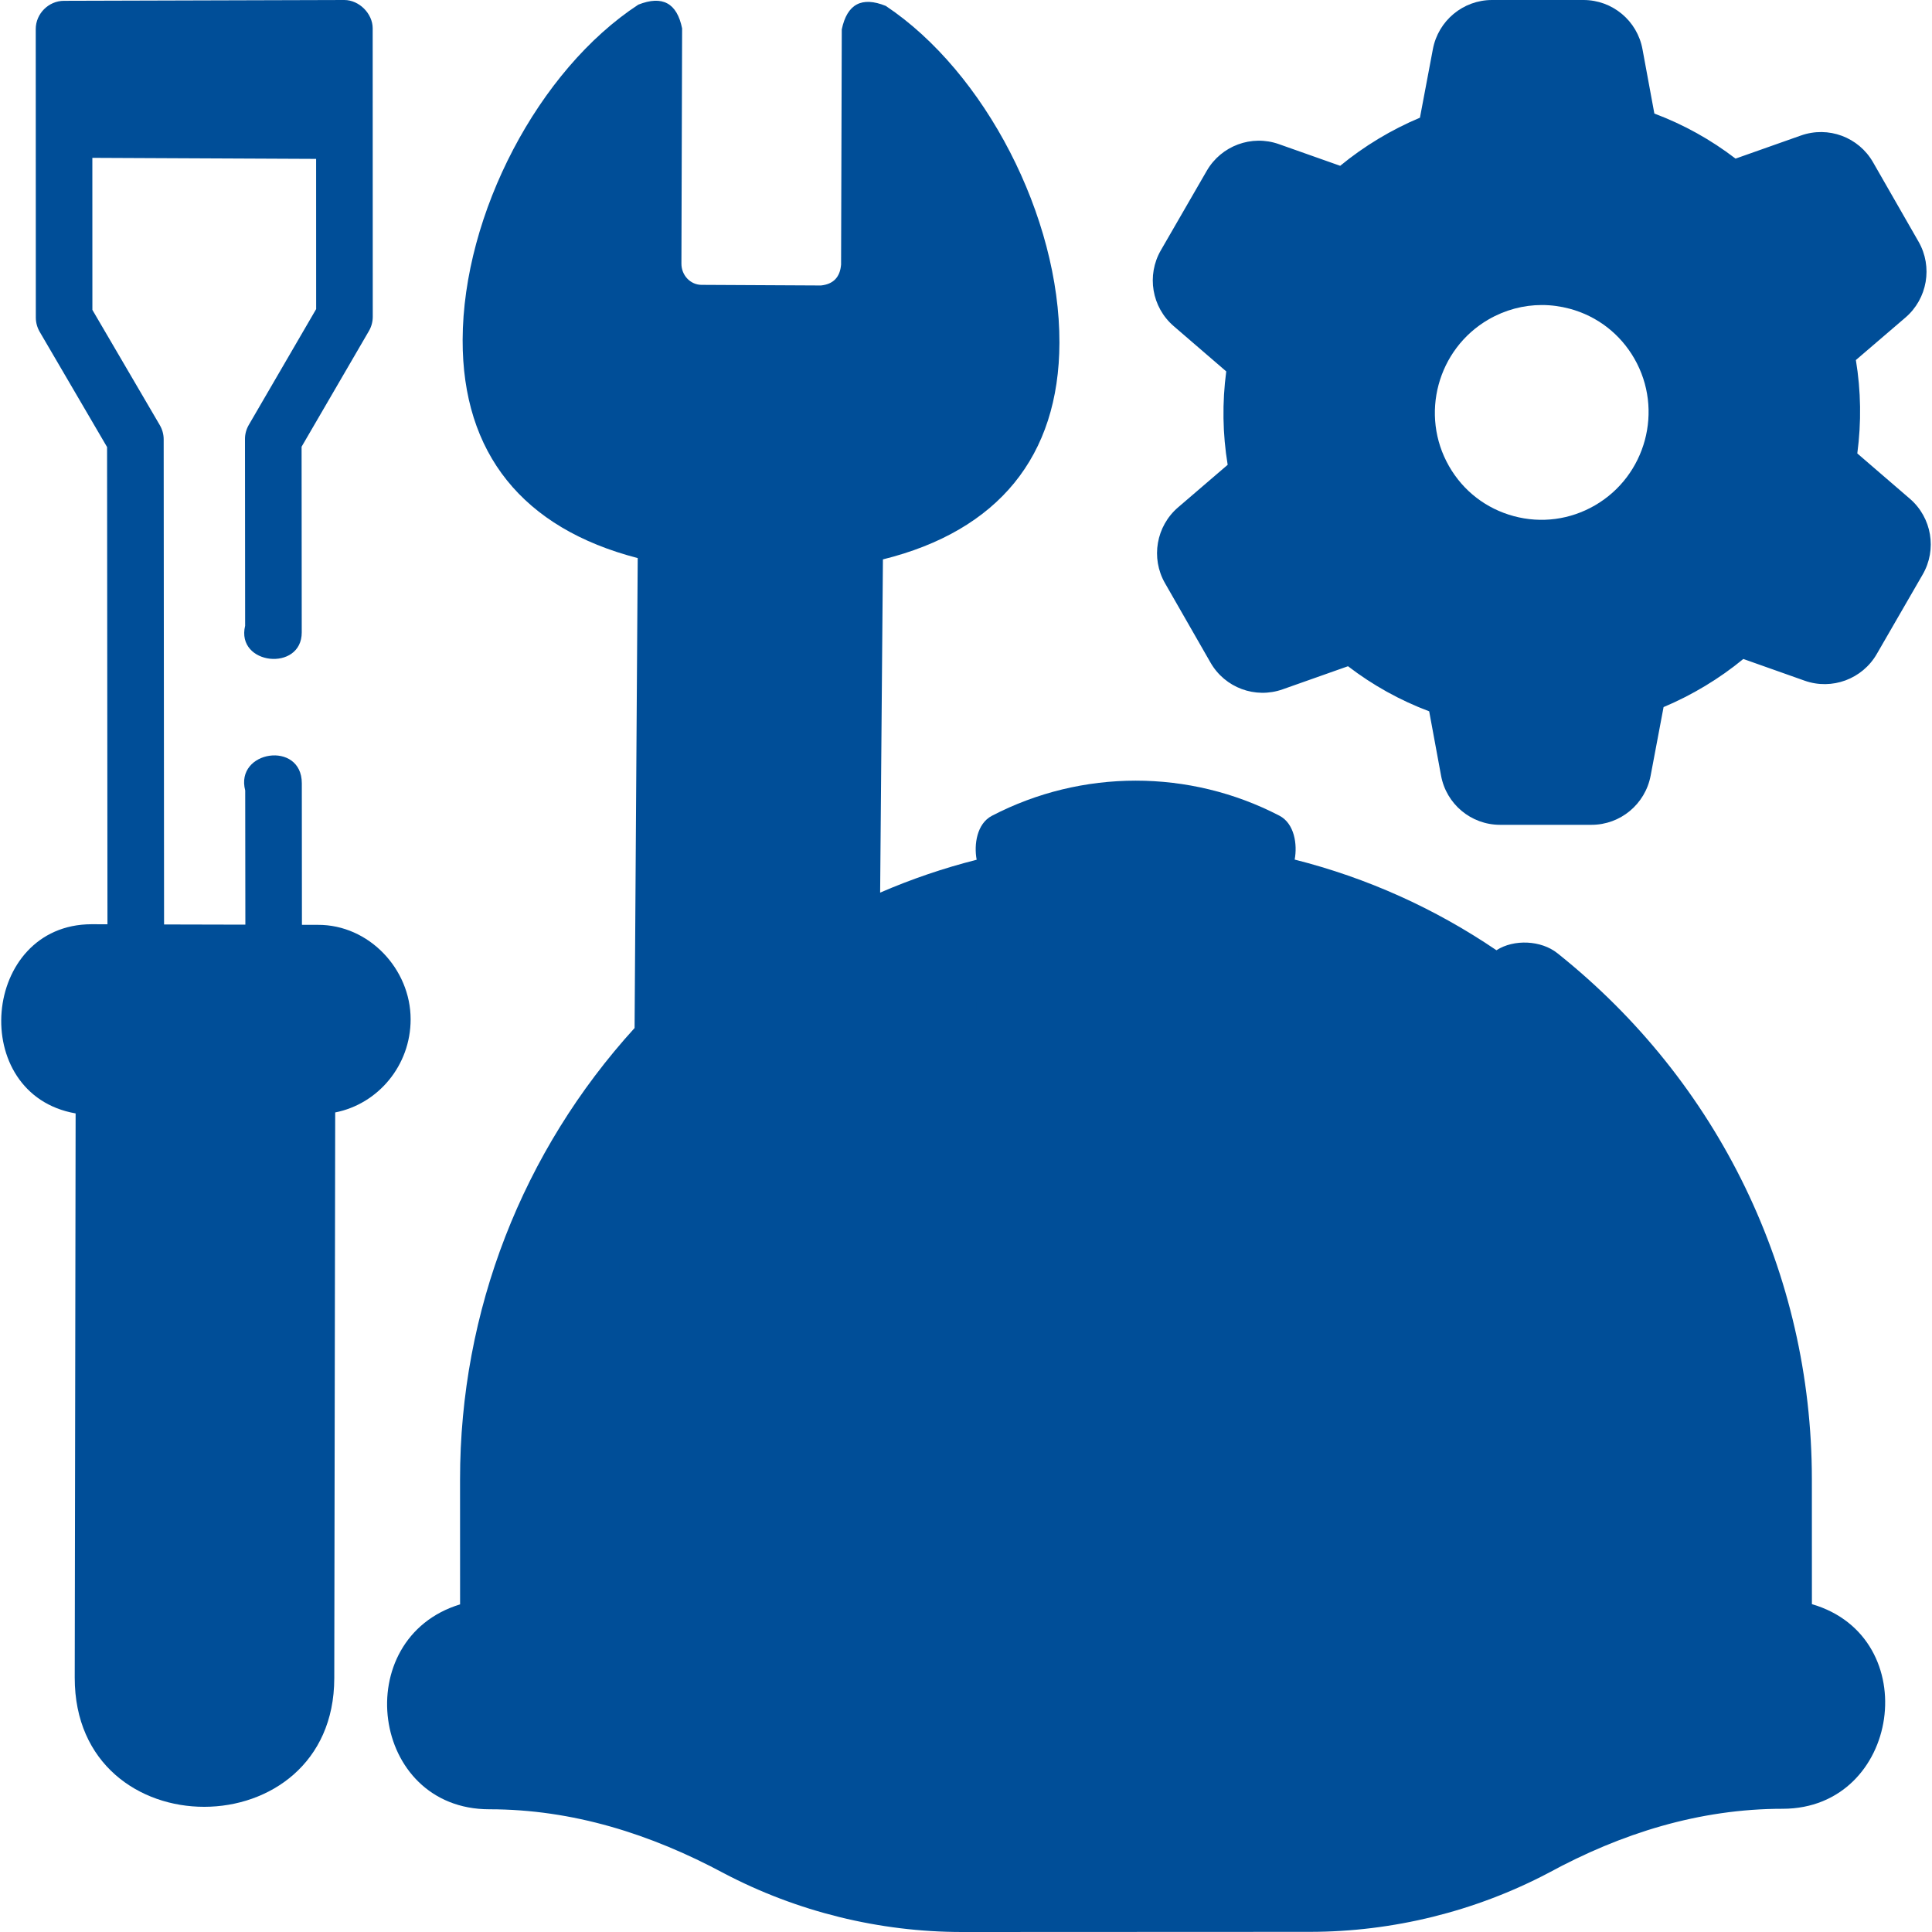 <?xml version="1.0" encoding="utf-8"?>
<!-- Generator: Adobe Illustrator 16.0.0, SVG Export Plug-In . SVG Version: 6.00 Build 0)  -->
<!DOCTYPE svg PUBLIC "-//W3C//DTD SVG 1.1//EN" "http://www.w3.org/Graphics/SVG/1.1/DTD/svg11.dtd">
<svg version="1.1" id="Layer_1" xmlns="http://www.w3.org/2000/svg" xmlns:xlink="http://www.w3.org/1999/xlink" x="0px" y="0px"
	 width="50px" height="50px" viewBox="0 0 50 50" enable-background="new 0 0 50 50" xml:space="preserve">
<g>
	<defs>
		<rect id="SVGID_1_" width="50" height="50"/>
	</defs>
	<clipPath id="SVGID_2_">
		<use xlink:href="#SVGID_1_"  overflow="visible"/>
	</clipPath>
	<g clip-path="url(#SVGID_2_)">
		<path fill="#004E98" d="M41.998,19.94l0.41-2.174c0.418-0.15,0.829-0.34,1.228-0.571c0.485-0.281,0.927-0.608,1.324-0.972
			l1.988,0.704c0.374,0.132,0.789-0.022,0.987-0.366l1.189-2.057c0.199-0.345,0.125-0.782-0.176-1.041l-1.67-1.439
			c0.18-0.978,0.17-1.993-0.049-2.985l1.605-1.377c0.302-0.259,0.377-0.697,0.18-1.041l-1.178-2.057
			c-0.197-0.345-0.611-0.499-0.986-0.366l-2.079,0.735c-0.769-0.657-1.656-1.143-2.602-1.441l-0.383-2.083
			c-0.071-0.391-0.411-0.675-0.808-0.675l-2.367,0c-0.396,0-0.736,0.284-0.811,0.675l-0.41,2.174
			c-0.418,0.15-0.829,0.34-1.228,0.571c-0.485,0.281-0.927,0.608-1.324,0.972l-1.988-0.704c-0.374-0.132-0.789,0.022-0.988,0.367
			l-1.188,2.057c-0.199,0.345-0.125,0.782,0.176,1.041l1.67,1.44c-0.18,0.977-0.17,1.992,0.049,2.985l-1.605,1.377
			c-0.303,0.259-0.377,0.696-0.18,1.041l1.178,2.057c0.197,0.345,0.611,0.499,0.985,0.366l2.08-0.735
			c0.769,0.657,1.656,1.143,2.602,1.441l0.383,2.083c0.071,0.391,0.411,0.674,0.808,0.674h2.367
			C41.584,20.615,41.924,20.331,41.998,19.94z M36.867,12.43c-0.963-1.679-0.384-3.826,1.292-4.796
			c1.675-0.97,3.813-0.395,4.774,1.284c0.962,1.679,0.383,3.826-1.292,4.796S37.828,14.108,36.867,12.43z"/>
		<path fill="#004E98" d="M22.037,43.652l0.086-29.769c2.658-0.493,4.555-1.959,4.564-5.017c0.008-2.918-1.706-6.464-4.169-8.106
			l-0.018,6.087c-0.002,0.706-0.565,1.275-1.258,1.271l-3.089-0.016c-0.692-0.003-1.252-0.578-1.25-1.284l0.018-6.087
			c-2.472,1.618-4.207,5.146-4.215,8.064c-0.009,3.057,1.879,4.543,4.535,5.063l-0.086,29.77c-0.004,1.373,1.086,2.491,2.434,2.498
			C20.937,46.134,22.033,45.025,22.037,43.652z"/>
		<path fill="#004E98" d="M22.519,0.761l-0.018,6.087C22.5,7.33,22.463,8.677,22.462,9.022c-0.009,3.057-2.563,4.344-5.222,4.837
			l-0.086,29.77c0,0.148,0.099,0.475,0.074,0.617c0.266,1.076,1.221,1.875,2.36,1.881c1.349,0.007,2.445-1.102,2.449-2.475
			l0.086-29.769c2.658-0.492,4.555-1.959,4.564-5.017C26.695,5.949,24.981,2.403,22.519,0.761z"/>
		<path fill="#004E98" d="M2.691,28.117L2.666,43.418c-0.002,1.498,1.181,2.713,2.637,2.709c1.445-0.004,2.613-1.208,2.615-2.694
			l0.025-15.331L2.691,28.117z"/>
		<path fill="#004E98" d="M5.014,28.109L4.989,43.433c-0.001,0.931-0.46,1.751-1.159,2.235c0.421,0.291,0.928,0.461,1.473,0.459
			c1.445-0.004,2.613-1.208,2.615-2.694l0.025-15.331L5.014,28.109z"/>
		<path fill="#004E98" d="M2.371,28.119l5.854-0.018c0.922-0.002,1.669-0.773,1.669-1.722v-0.001c0-0.948-0.748-1.715-1.67-1.712
			L2.37,24.651c-0.922,0.003-1.67,0.806-1.669,1.755l0,0C0.701,27.355,1.449,28.122,2.371,28.119z"/>
		<path fill="#004E98" d="M8.225,24.667L2.37,24.651c-0.043,0-0.086,0.004-0.129,0.007l3.055,0.008
			c0.922-0.003,1.669,0.764,1.67,1.712v0.001c0,0.948-0.747,1.72-1.669,1.722l-3.09,0.01c0.054,0.005,0.109,0.008,0.165,0.008
			l5.855-0.018c0.922-0.002,1.669-0.773,1.669-1.722v-0.001C9.895,25.431,9.147,24.665,8.225,24.667z"/>
		<path fill="#004E98" d="M8.912,0.732L1.657,0.753L1.651,3.35l7.261,0.034L8.912,0.732z"/>
		<path fill="#004E98" d="M45.276,42.133H13.523l-0.002-3.843c-0.003-8.735,7.102-15.82,15.87-15.824
			c8.77-0.003,15.881,7.075,15.885,15.811L45.276,42.133z"/>
		<path fill="#004E98" d="M32.782,42.133l-0.009-20.374c-2.119-1.101-4.646-1.1-6.766,0.003l0.01,20.371H32.782z"/>
		<path fill="#004E98" d="M32.773,21.759c-1.658-0.862-3.566-1.049-5.333-0.561c0.489,0.135,0.968,0.322,1.427,0.561l0.008,20.374
			h3.906L32.773,21.759z"/>
		<path fill="#004E98" d="M12.638,38.291l0.001,3.842h7.308L19.941,25.73c0-0.516-0.599-0.805-1.002-0.483
			C15.099,28.312,12.636,33.02,12.638,38.291z"/>
		<path fill="#004E98" d="M19.941,25.73c0-0.516-0.599-0.805-1.002-0.483c-1.086,0.867-2.062,1.865-2.903,2.97l0.006,13.915h3.906
			L19.941,25.73z"/>
		<path fill="#004E98" d="M38.844,25.723l0.008,16.41h7.308l-0.001-3.856c-0.003-5.271-2.47-9.978-6.313-13.038
			C39.442,24.917,38.844,25.207,38.844,25.723z"/>
		<path fill="#004E98" d="M46.158,38.276c-0.003-5.271-2.47-9.978-6.313-13.038c-0.402-0.322-1.002-0.032-1.002,0.484l0.002,2.484
			c2.135,2.8,3.404,6.289,3.406,10.07l0.001,3.855h3.906L46.158,38.276z"/>
		<path fill="#004E98" d="M39.732,47.822l0.574-0.303c1.797-0.945,3.798-1.441,5.83-1.441c1.119-0.001,2.023-0.924,1.984-2.049
			c-0.036-1.075-0.959-1.896-2.039-1.896H12.716c-1.08,0-2.001,0.838-2.037,1.912c-0.037,1.125,0.867,2.047,1.987,2.047
			c2.032-0.001,4.034,0.492,5.831,1.438l0.575,0.302c1.797,0.944,3.799,1.438,5.831,1.437l8.999-0.004
			C35.934,49.264,37.936,48.768,39.732,47.822z"/>
		<path fill="#004E98" d="M46.082,42.133h-3.906c1.08,0,2.003,0.821,2.039,1.896c0.039,1.125-0.865,2.048-1.984,2.049
			c-2.032,0-4.033,0.495-5.83,1.441l-0.575,0.303c-1.796,0.945-3.798,1.441-5.829,1.441l-5.201,0.002
			c0.036,0.001,0.072,0.002,0.108,0.002l8.999-0.004c2.031-0.001,4.033-0.496,5.829-1.441l0.575-0.303
			c1.797-0.946,3.797-1.441,5.83-1.441c1.119-0.001,2.023-0.924,1.984-2.049C48.085,42.954,47.162,42.133,46.082,42.133z"/>
		<path fill="#004E98" d="M48.949,13.462l-1.67-1.439c0.18-0.978,0.17-1.993-0.049-2.985l1.605-1.377
			c0.302-0.259,0.377-0.697,0.18-1.041l-1.178-2.057c-0.197-0.345-0.611-0.499-0.986-0.366l-2.079,0.735
			c-0.77-0.657-1.657-1.143-2.602-1.441l-0.383-2.083c-0.071-0.391-0.411-0.675-0.808-0.675l-2.367,0
			c-0.396,0-0.736,0.284-0.811,0.675L37.75,1.682c3.346,1.586,5.66,4.994,5.66,8.942c0,3.878-2.232,7.235-5.482,8.856l0.084,0.461
			c0.072,0.391,0.412,0.674,0.809,0.674h2.366c0.396,0,0.737-0.284,0.812-0.675l0.41-2.174c0.418-0.15,0.829-0.34,1.228-0.571
			c0.485-0.281,0.927-0.608,1.324-0.972l1.988,0.704c0.374,0.132,0.788-0.022,0.987-0.366l1.189-2.057
			C49.324,14.159,49.25,13.721,48.949,13.462z"/>
		<path fill="#004E98" d="M41.006,6.576C39.914,6.282,38.772,6.433,37.792,7c-2.021,1.169-2.721,3.769-1.561,5.793
			c0.563,0.982,1.473,1.685,2.563,1.979c0.365,0.098,0.735,0.146,1.104,0.146c0.732,0,1.457-0.193,2.11-0.571
			c2.021-1.169,2.721-3.769,1.561-5.793C43.007,7.572,42.096,6.87,41.006,6.576z M41.275,13.08c-0.642,0.371-1.387,0.469-2.1,0.277
			c-0.712-0.192-1.307-0.65-1.674-1.292c-0.76-1.327-0.301-3.031,1.023-3.798c0.428-0.247,0.9-0.373,1.379-0.373
			c0.24,0,0.482,0.032,0.721,0.096c0.711,0.191,1.306,0.65,1.674,1.292C43.059,10.609,42.6,12.313,41.275,13.08z"/>
		<path fill="#004E98" d="M49.428,12.908l-1.361-1.173c0.107-0.808,0.095-1.618-0.037-2.417l1.284-1.101
			c0.567-0.487,0.71-1.312,0.339-1.961l-1.179-2.057c-0.373-0.651-1.157-0.943-1.866-0.692l-1.692,0.598
			c-0.64-0.491-1.344-0.882-2.101-1.166l-0.307-1.663C42.373,0.536,41.73,0,40.98,0l0,0l-2.367,0c-0.748,0-1.391,0.535-1.53,1.271
			l-0.335,1.775c-0.737,0.309-1.446,0.736-2.064,1.245L33.097,3.73c-0.706-0.25-1.491,0.041-1.866,0.69l-1.188,2.057
			c-0.375,0.649-0.235,1.474,0.331,1.962l1.361,1.173c-0.107,0.808-0.095,1.618,0.037,2.417l-1.283,1.101
			c-0.568,0.487-0.711,1.312-0.34,1.961l1.179,2.057c0.373,0.651,1.157,0.943,1.866,0.692l1.692-0.598
			c0.64,0.491,1.344,0.882,2.101,1.167l0.307,1.663c0.135,0.738,0.777,1.274,1.527,1.274h2.367c0.748,0,1.391-0.535,1.53-1.272
			l0.335-1.775c0.736-0.309,1.447-0.736,2.064-1.245l1.587,0.562c0.706,0.25,1.491-0.041,1.866-0.69l1.188-2.057
			C50.134,14.221,49.994,13.396,49.428,12.908z M48.49,14.137l-1.188,2.057c-0.022,0.039-0.068,0.057-0.108,0.042l-1.988-0.704
			c-0.256-0.09-0.541-0.032-0.74,0.15c-0.666,0.611-1.454,1.088-2.305,1.394c-0.244,0.087-0.424,0.298-0.472,0.553l-0.41,2.174
			c-0.009,0.045-0.047,0.078-0.092,0.078l-2.366,0c-0.043,0-0.079-0.031-0.088-0.075l-0.383-2.083
			c-0.049-0.267-0.24-0.484-0.499-0.566c-0.868-0.274-1.657-0.711-2.347-1.299c-0.229-0.174-0.468-0.219-0.72-0.134l-2.079,0.735
			c-0.041,0.014-0.086-0.002-0.107-0.04l-1.178-2.057c-0.022-0.04-0.014-0.091,0.021-0.121l1.605-1.378
			c0.205-0.175,0.296-0.449,0.238-0.712c-0.195-0.888-0.209-1.795-0.043-2.696C33.289,9.202,33.197,8.94,33,8.77l-1.671-1.44
			c-0.034-0.029-0.042-0.08-0.019-0.12l1.188-2.057c0.023-0.039,0.069-0.056,0.109-0.042l1.989,0.704
			c0.255,0.09,0.54,0.032,0.739-0.151c0.666-0.611,1.454-1.088,2.305-1.394c0.244-0.088,0.424-0.298,0.472-0.553l0.41-2.174
			c0.009-0.045,0.048-0.078,0.092-0.078h2.366c0.043,0,0.08,0.031,0.088,0.075l0.383,2.083c0.049,0.267,0.24,0.484,0.5,0.566
			c0.867,0.274,1.656,0.711,2.346,1.299c0.199,0.17,0.473,0.221,0.72,0.134l2.08-0.735c0.041-0.014,0.085,0.002,0.106,0.04
			l1.178,2.057c0.023,0.04,0.014,0.091-0.021,0.121l-1.605,1.378c-0.205,0.175-0.296,0.449-0.238,0.712
			c0.195,0.888,0.209,1.795,0.043,2.695c-0.047,0.256,0.045,0.518,0.242,0.688l1.671,1.44C48.506,14.047,48.514,14.097,48.49,14.137
			z"/>
		<path fill="#004E98" d="M10.627,26.379c0-1.3-1.08-2.45-2.401-2.444l-0.412-0.001l-0.003-3.663
			c-0.001-1.113-1.736-0.85-1.465,0.187L6.35,23.93c-0.701-0.002-1.403-0.004-2.104-0.005l-0.01-12.553
			c0-0.13-0.035-0.257-0.1-0.369L2.391,8.02L2.39,4.085l5.791,0.027l0.001,3.887l-1.743,2.997c-0.065,0.112-0.1,0.239-0.099,0.369
			l0.004,4.829c-0.245,1.019,1.466,1.199,1.465,0.172l-0.004-4.805l1.743-2.996c0.065-0.112,0.099-0.239,0.099-0.369L9.645,0.732
			C9.645,0.354,9.296,0,8.91,0L1.655,0.021c-0.397,0.001-0.73,0.333-0.73,0.731l0.002,7.466c0,0.13,0.035,0.257,0.1,0.369
			l1.744,2.983l0.01,12.35l-0.413-0.001c-2.852,0.008-3.215,4.407-0.411,4.896L1.934,43.416c-0.006,4.473,6.711,4.439,6.717,0.018
			L8.675,28.79C9.785,28.572,10.628,27.573,10.627,26.379z M2.39,2.621V1.484l5.79-0.017l0,1.181L2.39,2.621z M5.301,45.395
			c-1.044,0-1.904-0.953-1.903-1.976l0.023-14.57l3.788-0.011L7.186,43.432C7.185,44.511,6.339,45.392,5.301,45.395z M8.224,27.369
			l-5.855,0.018c-1.185,0-1.174-2,0-2.002l5.859,0.015C9.402,25.399,9.411,27.366,8.224,27.369z"/>
		<path fill="#004E98" d="M46.892,41.515l-0.001-3.238c-0.003-5.317-2.404-10.277-6.588-13.61c-0.418-0.333-1.123-0.367-1.575-0.075
			c-1.599-1.085-3.35-1.873-5.222-2.346c0.074-0.393-0.006-0.934-0.395-1.136c-2.33-1.21-5.112-1.209-7.441,0.003
			c-0.389,0.203-0.468,0.744-0.394,1.137c-0.859,0.218-1.692,0.502-2.498,0.851l0.072-8.624c2.983-0.74,4.56-2.668,4.568-5.606
			c0.01-3.255-1.922-7.003-4.494-8.718c-0.622-0.251-1.001-0.049-1.139,0.607l-0.018,6.087c-0.027,0.328-0.201,0.508-0.522,0.541
			l-3.089-0.016c-0.289-0.001-0.522-0.248-0.521-0.549l0.018-6.088C17.52,0.078,17.143-0.126,16.52,0.12
			c-2.583,1.69-4.538,5.419-4.547,8.675c-0.008,2.936,1.555,4.878,4.531,5.648l-0.081,12.162c-2.898,3.186-4.519,7.314-4.517,11.686
			l0.001,3.23c-2.888,0.881-2.33,5.303,0.758,5.303c2.161,0,4.181,0.643,6.066,1.654C20.625,49.475,22.757,50,24.898,50h0.006
			l8.999-0.004c2.143-0.001,4.276-0.528,6.171-1.525c1.884-1.025,3.903-1.66,6.063-1.66C49.183,46.809,49.828,42.372,46.892,41.515z
			 M38.112,25.945l0.003,8.59c0,0.404,0.328,0.732,0.732,0.732h0.001c0.404-0.001,0.731-0.329,0.731-0.733l-0.003-8.571
			c3.718,3.051,5.847,7.525,5.849,12.314l0.001,3.123h-5.843l-0.002-2.973c0-0.404-0.328-0.732-0.732-0.732l0,0
			c-0.404,0-0.732,0.328-0.732,0.732l0.002,2.973h-4.605l-0.007-17.64C35.158,24.221,36.702,24.954,38.112,25.945z M32.041,22.22
			l0.008,19.18H26.75l-0.009-19.178C28.428,21.482,30.354,21.481,32.041,22.22z M25.285,41.4H20.68l-0.007-15.447
			c1.395-0.982,2.962-1.729,4.604-2.188L25.285,41.4z M13.438,8.799c0.007-2.254,1.146-4.852,2.746-6.501l-0.013,4.52
			c-0.003,1.107,0.885,2.013,1.979,2.019l3.089,0.015c1.068,0,1.991-0.936,1.994-2.001l0.013-4.515
			c1.59,1.666,2.714,4.275,2.708,6.529c-0.008,2.4-1.305,3.806-3.965,4.299c-0.345,0.064-0.596,0.364-0.599,0.714l-0.083,9.947
			c-0.427,0.238-0.843,0.497-1.251,0.774c-0.452-0.291-1.158-0.257-1.575,0.077c-0.199,0.159-0.393,0.323-0.584,0.489l0.075-11.3
			c0.002-0.352-0.246-0.656-0.592-0.724C14.721,12.621,13.431,11.2,13.438,8.799z M19.208,25.971l0.006,15.43h-5.843l-0.001-3.109
			C13.369,33.502,15.493,29.025,19.208,25.971z M47.041,44.962c-0.239,0.247-0.561,0.384-0.904,0.384
			c-2.396,0-4.652,0.703-6.746,1.828c-1.686,0.888-3.583,1.357-5.488,1.357l-9,0.004c-0.001,0-0.003,0-0.005,0
			c-1.904,0-3.801-0.468-5.485-1.354c-2.029-1.084-4.405-1.953-6.748-1.822c-1.641,0-1.609-2.494,0.051-2.494h7.231h6.07h6.764h6.07
			h7.231C47.115,42.927,47.848,44.127,47.041,44.962z"/>
	</g>
</g>
</svg>
